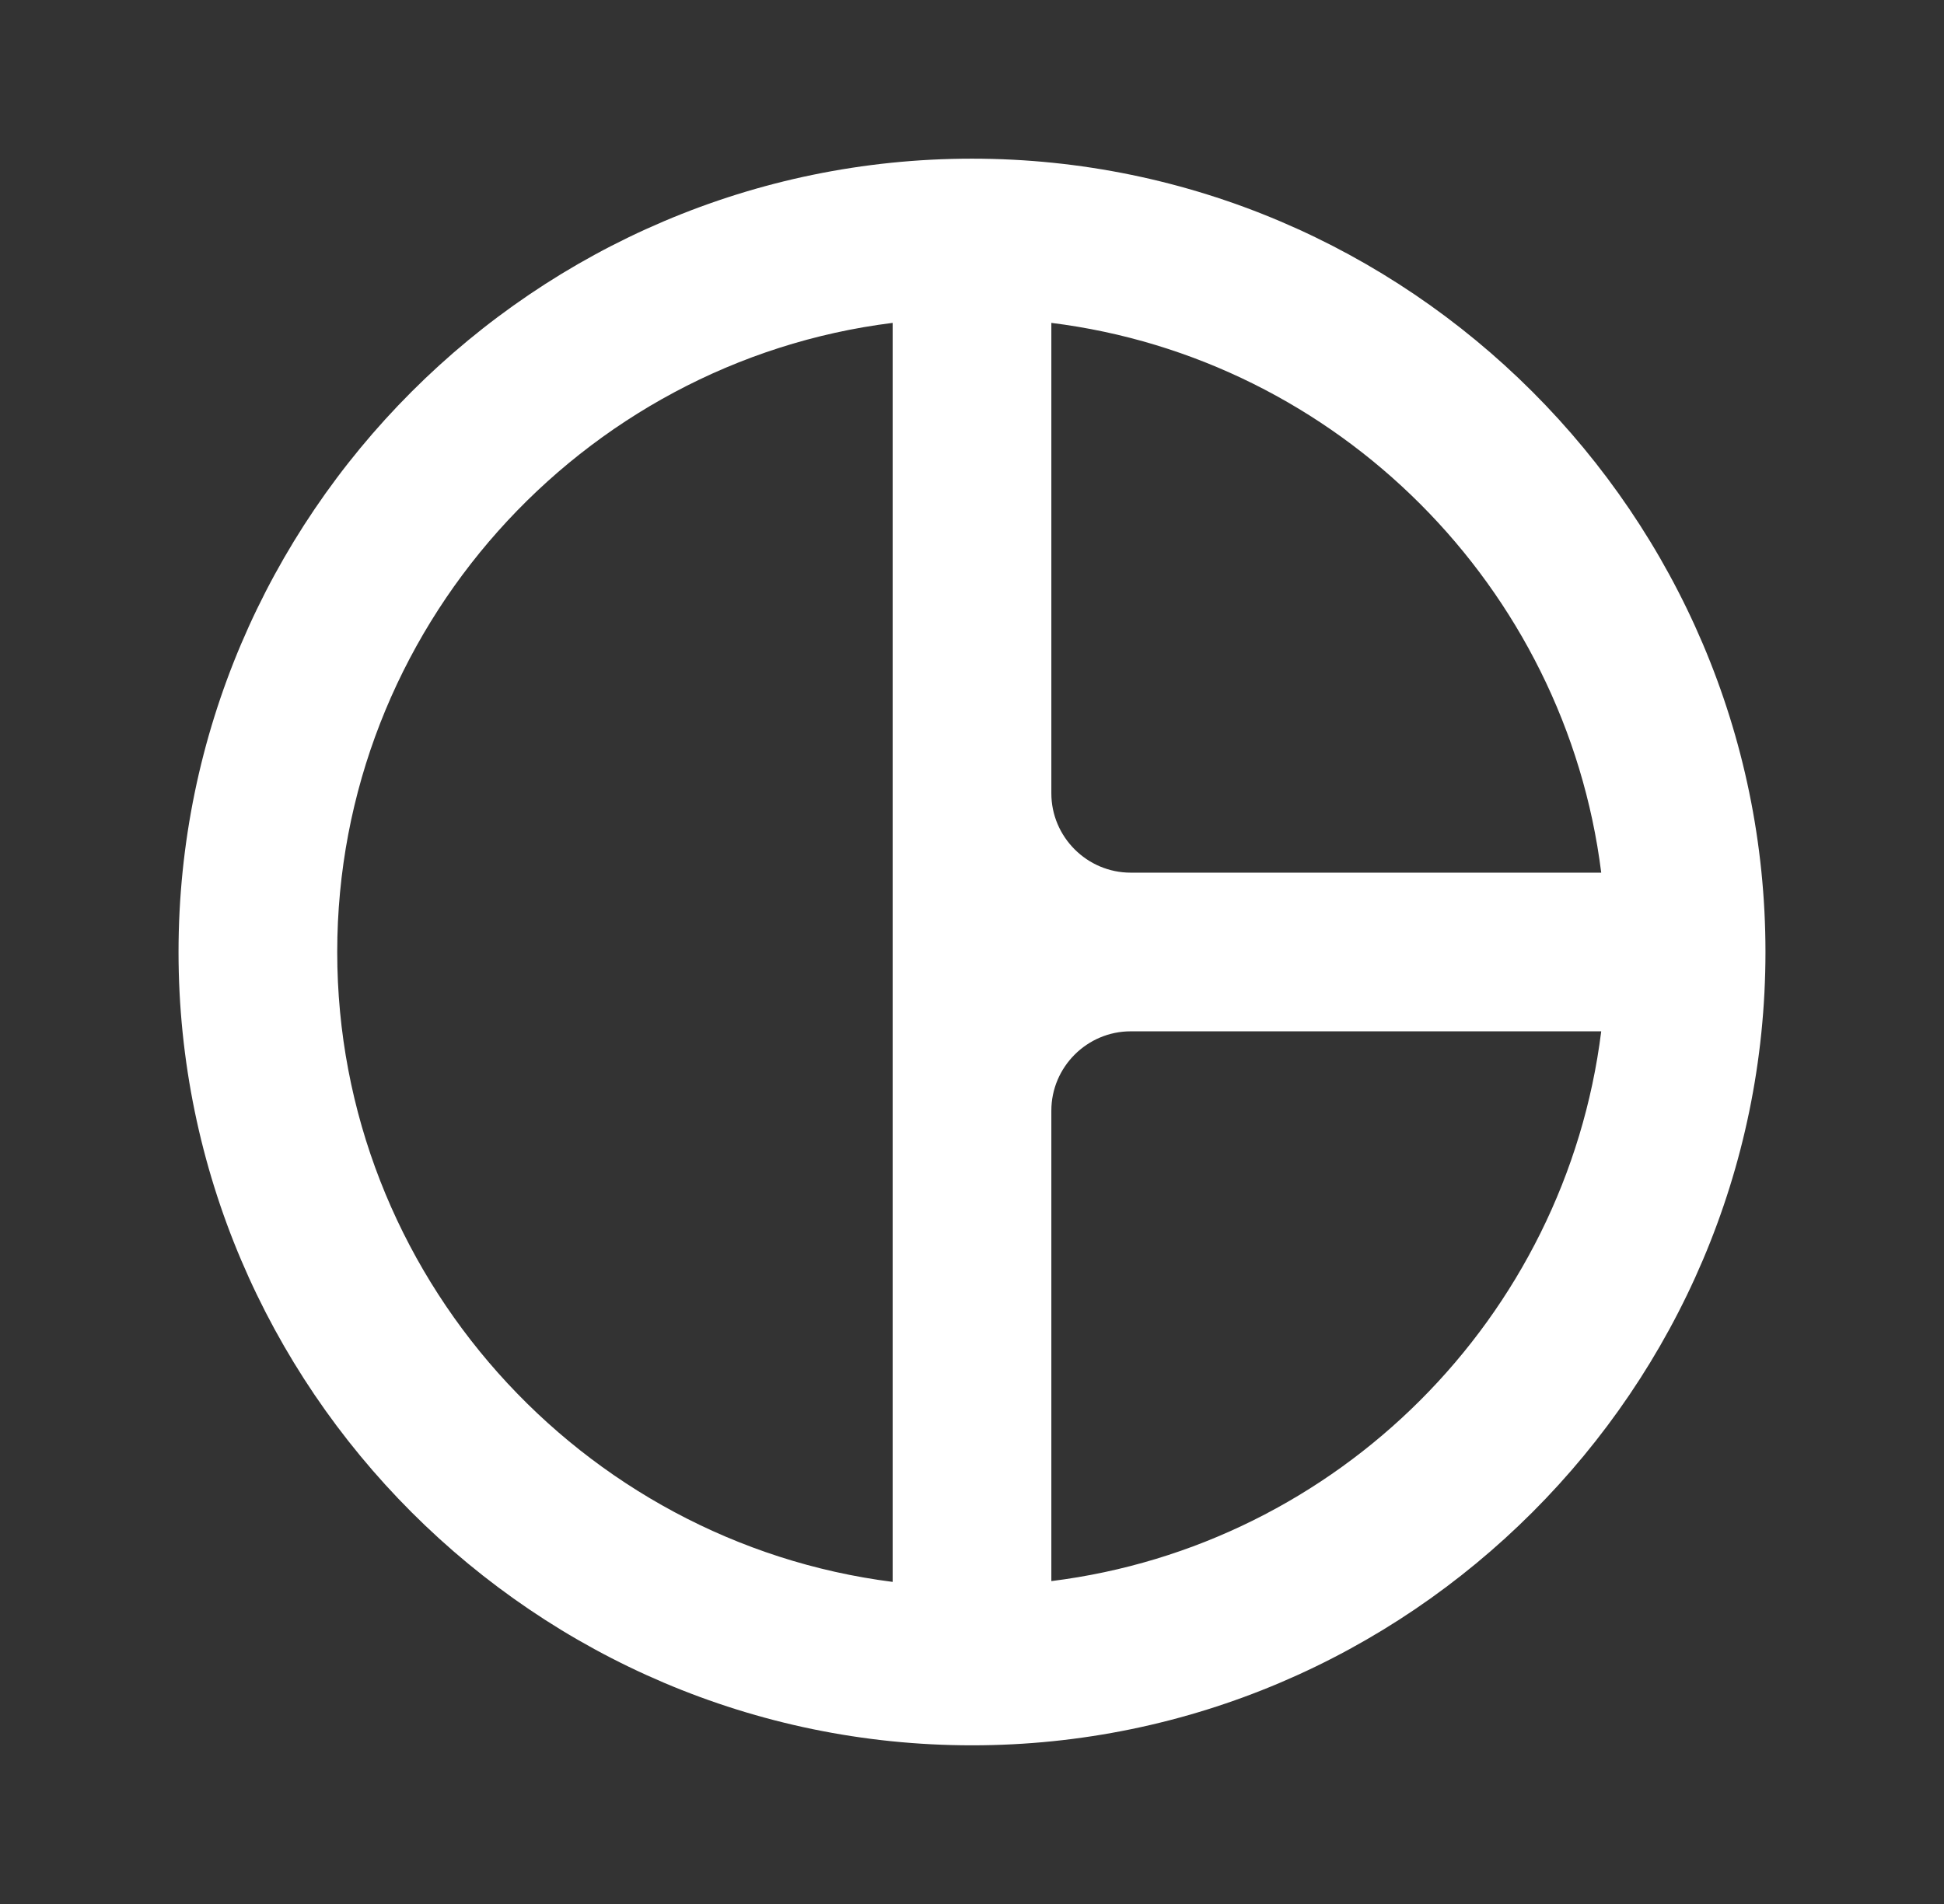 <svg width="49" height="48" viewBox="0 0 49 48" fill="none" xmlns="http://www.w3.org/2000/svg">
    <rect x="0" y="0" width="49" height="48" fill="#333333" stroke="none"/>
    <path
        d="M24.5 4C13.5 4 4.5 13 4.5 24C4.5 35 13.5 44 24.5 44C35.5 44 44.5 35 44.5 24C44.5 13 35.5 4 24.5 4ZM26.5 8.14C33.72 9.04 39.46 14.8 40.36 22H28.5C27.4 22 26.5 21.1 26.5 20V8.14ZM8.5 24C8.5 15.88 14.64 9.12 22.5 8.14V39.88C14.64 38.88 8.5 32.12 8.5 24ZM26.5 39.86V28C26.5 26.9 27.4 26 28.5 26H40.36C39.46 33.22 33.72 38.96 26.5 39.86Z"
        fill="white" fillOpacity="0.87" />
</svg>